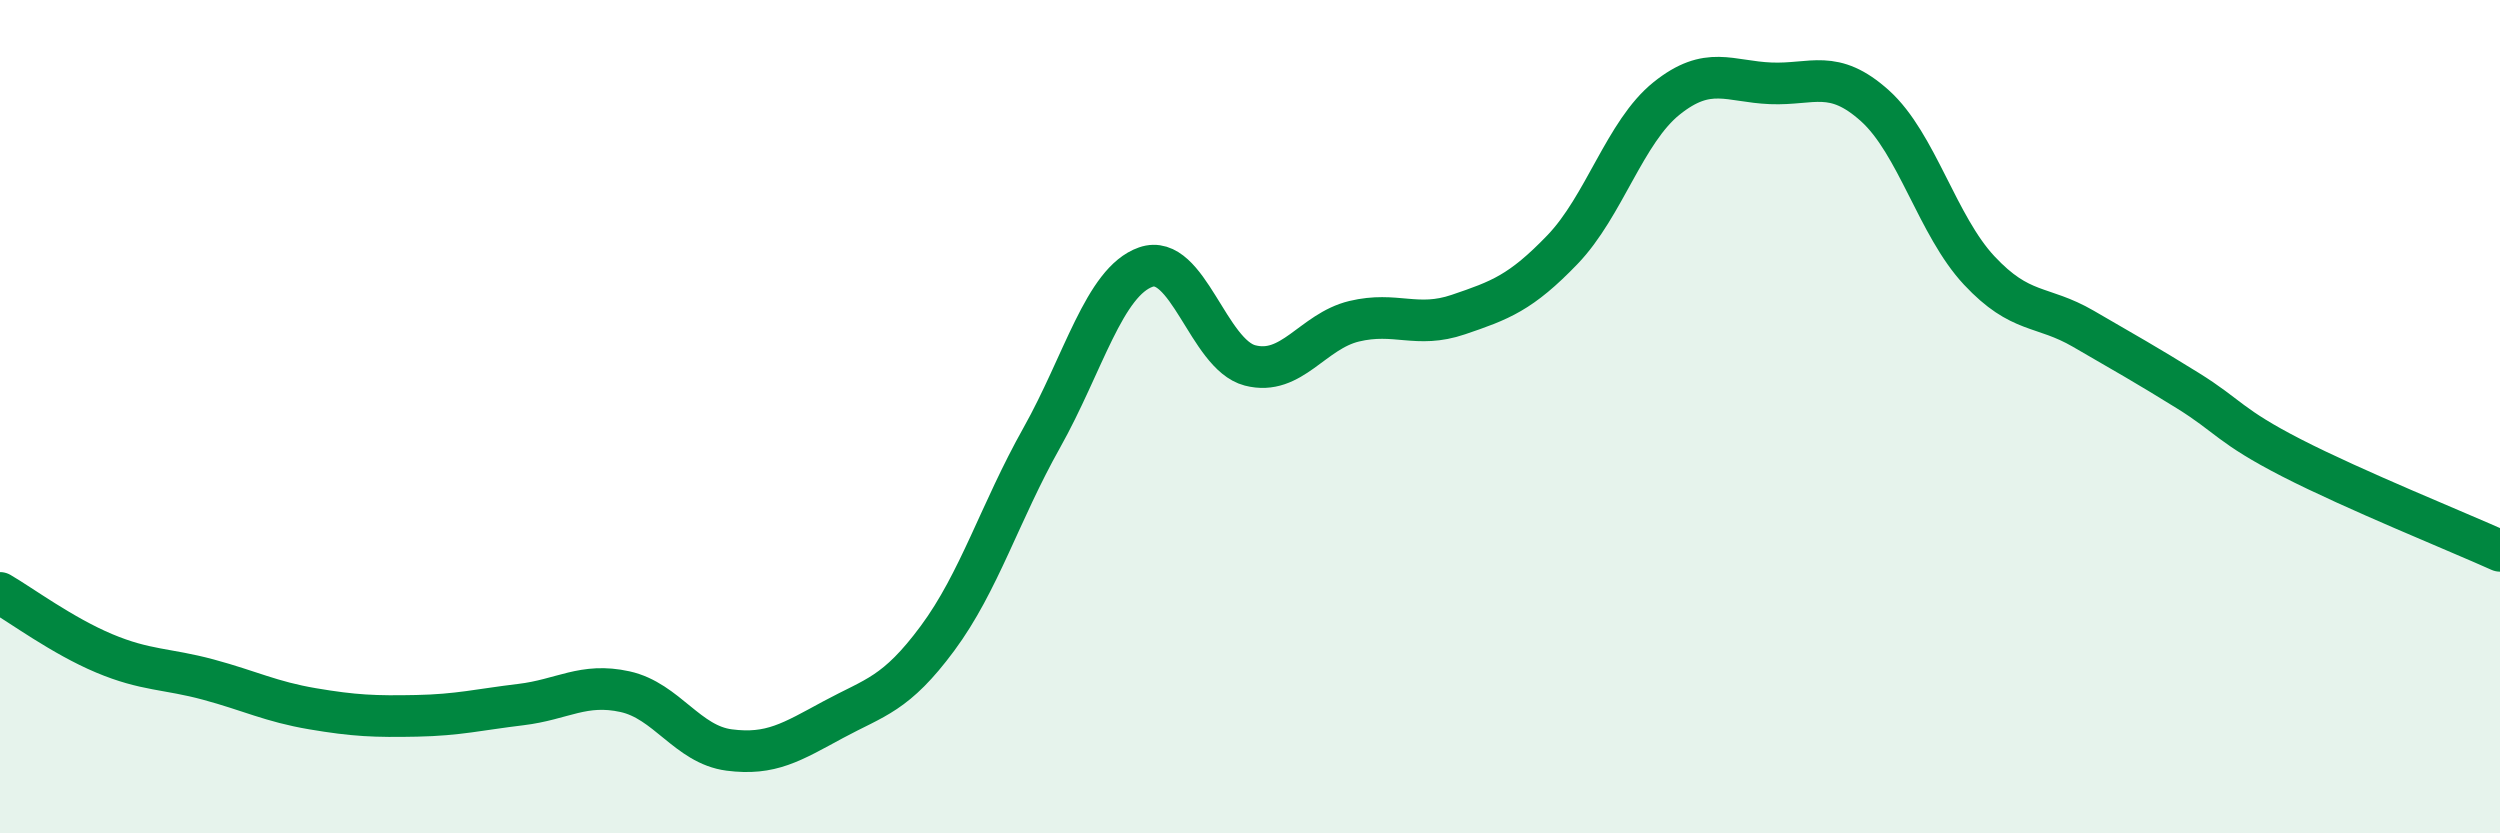 
    <svg width="60" height="20" viewBox="0 0 60 20" xmlns="http://www.w3.org/2000/svg">
      <path
        d="M 0,14.23 C 0.5,14.52 1.5,15.26 2.5,15.68 C 3.5,16.1 4,16.04 5,16.31 C 6,16.58 6.5,16.84 7.5,17.01 C 8.5,17.18 9,17.2 10,17.18 C 11,17.16 11.5,17.03 12.5,16.91 C 13.5,16.79 14,16.38 15,16.6 C 16,16.82 16.5,17.87 17.5,18 C 18.5,18.13 19,17.81 20,17.27 C 21,16.73 21.5,16.67 22.5,15.32 C 23.5,13.97 24,12.29 25,10.51 C 26,8.73 26.5,6.76 27.5,6.41 C 28.5,6.06 29,8.51 30,8.77 C 31,9.03 31.5,7.95 32.5,7.71 C 33.5,7.47 34,7.89 35,7.55 C 36,7.21 36.5,7.03 37.5,5.99 C 38.5,4.95 39,3.16 40,2.36 C 41,1.56 41.5,1.96 42.5,2 C 43.5,2.04 44,1.64 45,2.54 C 46,3.44 46.5,5.42 47.5,6.49 C 48.5,7.56 49,7.31 50,7.89 C 51,8.47 51.5,8.75 52.5,9.37 C 53.5,9.99 53.5,10.22 55,10.99 C 56.5,11.76 59,12.77 60,13.22L60 20L0 20Z"
        fill="#008740"
        opacity="0.1"
        stroke-linecap="round"
        stroke-linejoin="round"
      />
      <path
        d="M 0,14.23 C 0.5,14.52 1.5,15.26 2.5,15.68 C 3.5,16.1 4,16.04 5,16.31 C 6,16.58 6.5,16.84 7.5,17.01 C 8.5,17.18 9,17.2 10,17.18 C 11,17.16 11.5,17.03 12.5,16.91 C 13.5,16.79 14,16.38 15,16.6 C 16,16.82 16.5,17.87 17.5,18 C 18.5,18.13 19,17.81 20,17.27 C 21,16.73 21.5,16.67 22.5,15.32 C 23.5,13.97 24,12.29 25,10.51 C 26,8.73 26.5,6.76 27.5,6.41 C 28.5,6.06 29,8.51 30,8.77 C 31,9.03 31.5,7.95 32.5,7.71 C 33.5,7.47 34,7.89 35,7.55 C 36,7.21 36.5,7.03 37.5,5.99 C 38.5,4.95 39,3.16 40,2.36 C 41,1.56 41.5,1.96 42.5,2 C 43.5,2.04 44,1.64 45,2.54 C 46,3.44 46.5,5.42 47.5,6.49 C 48.5,7.56 49,7.31 50,7.89 C 51,8.47 51.5,8.75 52.5,9.37 C 53.5,9.99 53.5,10.22 55,10.99 C 56.5,11.76 59,12.77 60,13.22"
        stroke="#008740"
        stroke-width="1"
        fill="none"
        stroke-linecap="round"
        stroke-linejoin="round"
      />
    </svg>
  